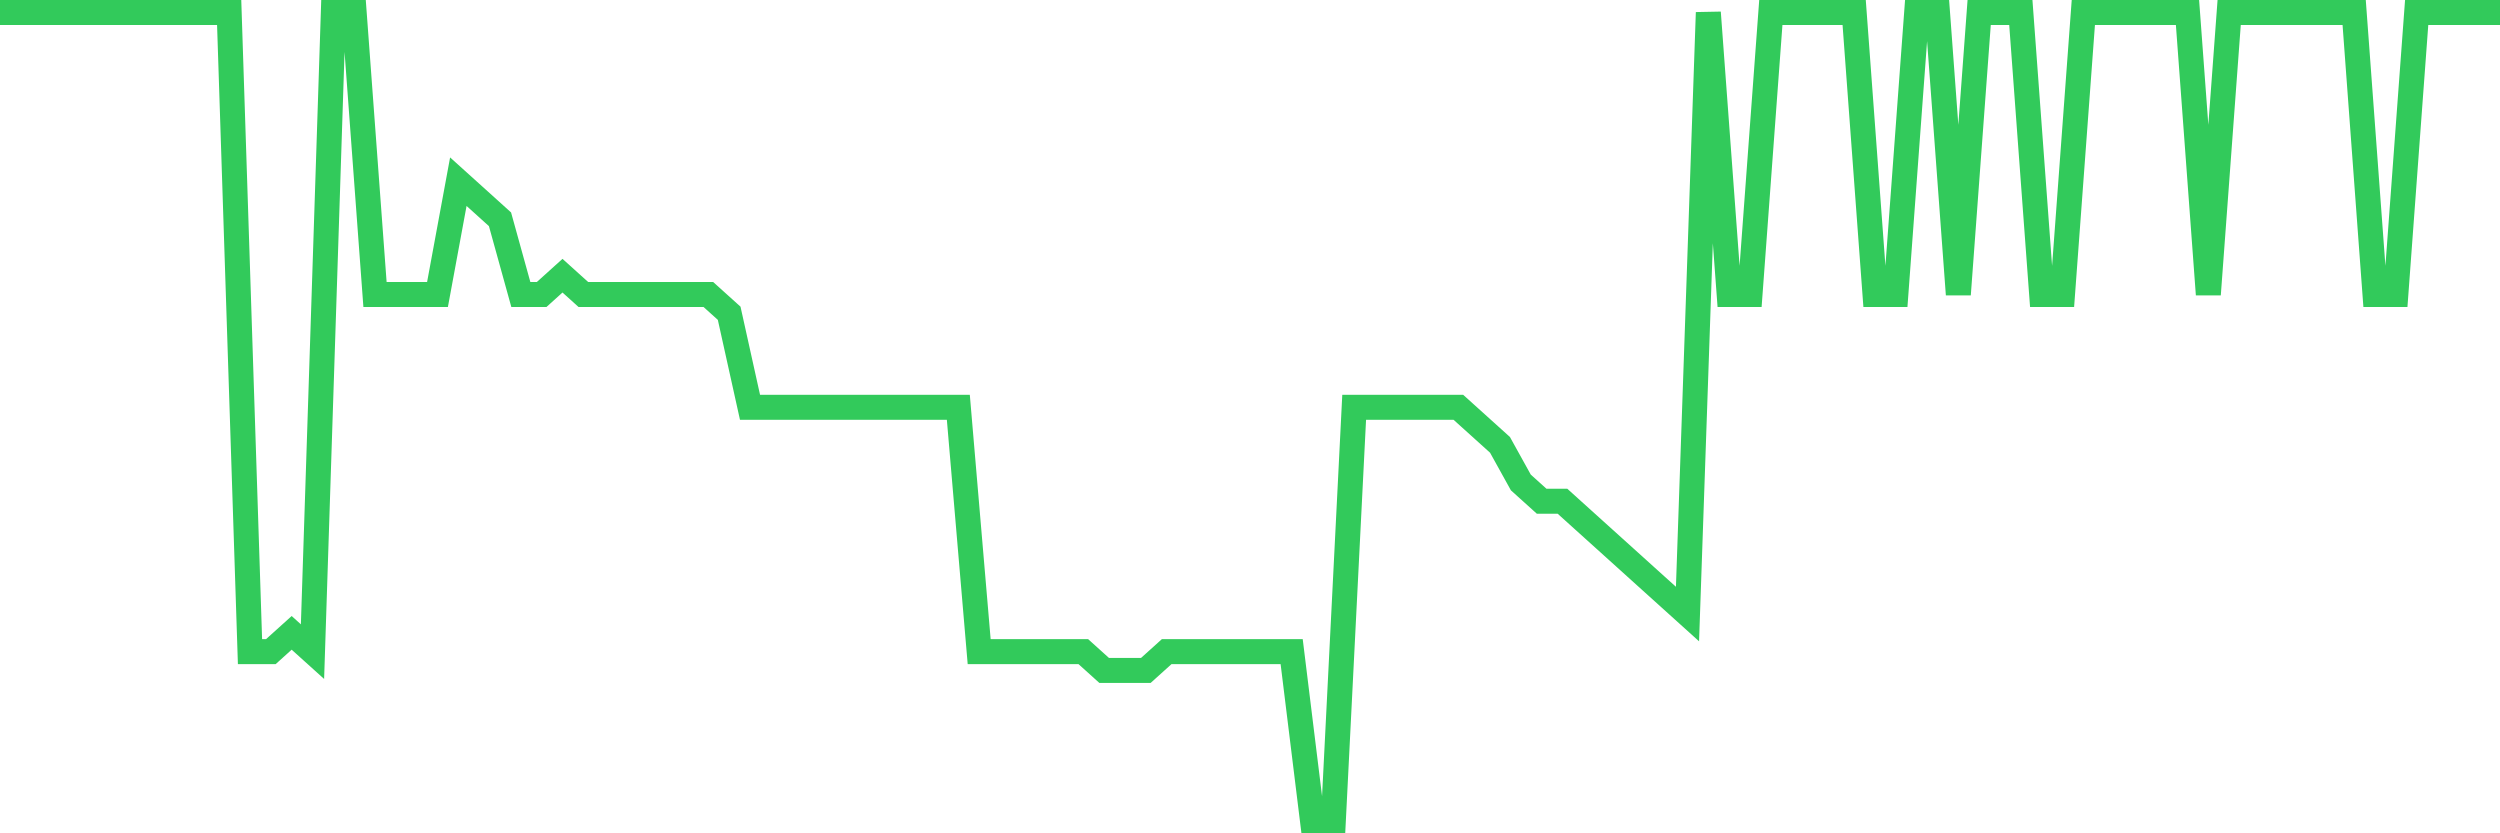 <svg
  xmlns="http://www.w3.org/2000/svg"
  xmlns:xlink="http://www.w3.org/1999/xlink"
  width="120"
  height="40"
  viewBox="0 0 120 40"
  preserveAspectRatio="none"
>
  <polyline
    points="0,0.6 1,0.6 2,0.6 3,0.6 4,0.6 5,0.6 6,0.6 7,0.6 8,0.6 9,0.6 10,0.6 11,0.6 12,31.279 13,31.279 14,30.377 15,31.279 16,0.6 17,0.6 18,14.135 19,14.135 20,14.135 21,14.135 22,8.721 23,9.623 24,10.526 25,14.135 26,14.135 27,13.233 28,14.135 29,14.135 30,14.135 31,14.135 32,14.135 33,14.135 34,14.135 35,15.037 36,19.549 37,19.549 38,19.549 39,19.549 40,19.549 41,19.549 42,19.549 43,19.549 44,19.549 45,19.549 46,19.549 47,31.279 48,31.279 49,31.279 50,31.279 51,31.279 52,31.279 53,32.181 54,32.181 55,32.181 56,31.279 57,31.279 58,31.279 59,31.279 60,31.279 61,31.279 62,31.279 63,39.4 64,39.4 65,19.549 66,19.549 67,19.549 68,19.549 69,19.549 70,19.549 71,20.451 72,21.353 73,23.158 74,24.06 75,24.06 76,24.963 77,25.865 78,26.767 79,27.67 80,28.572 81,29.474 82,0.6 83,14.135 84,14.135 85,0.6 86,0.6 87,0.6 88,0.6 89,0.6 90,14.135 91,14.135 92,0.6 93,0.6 94,14.135 95,0.6 96,0.6 97,0.6 98,14.135 99,14.135 100,0.6 101,0.6 102,0.6 103,0.6 104,0.6 105,0.6 106,14.135 107,0.6 108,0.6 109,0.6 110,0.6 111,0.6 112,0.6 113,0.6 114,14.135 115,14.135 116,0.6 117,0.6 118,0.6 119,0.6 120,0.6"
    fill="none"
    stroke="#32ca5b"
    stroke-width="1.2"
  >
  </polyline>
</svg>